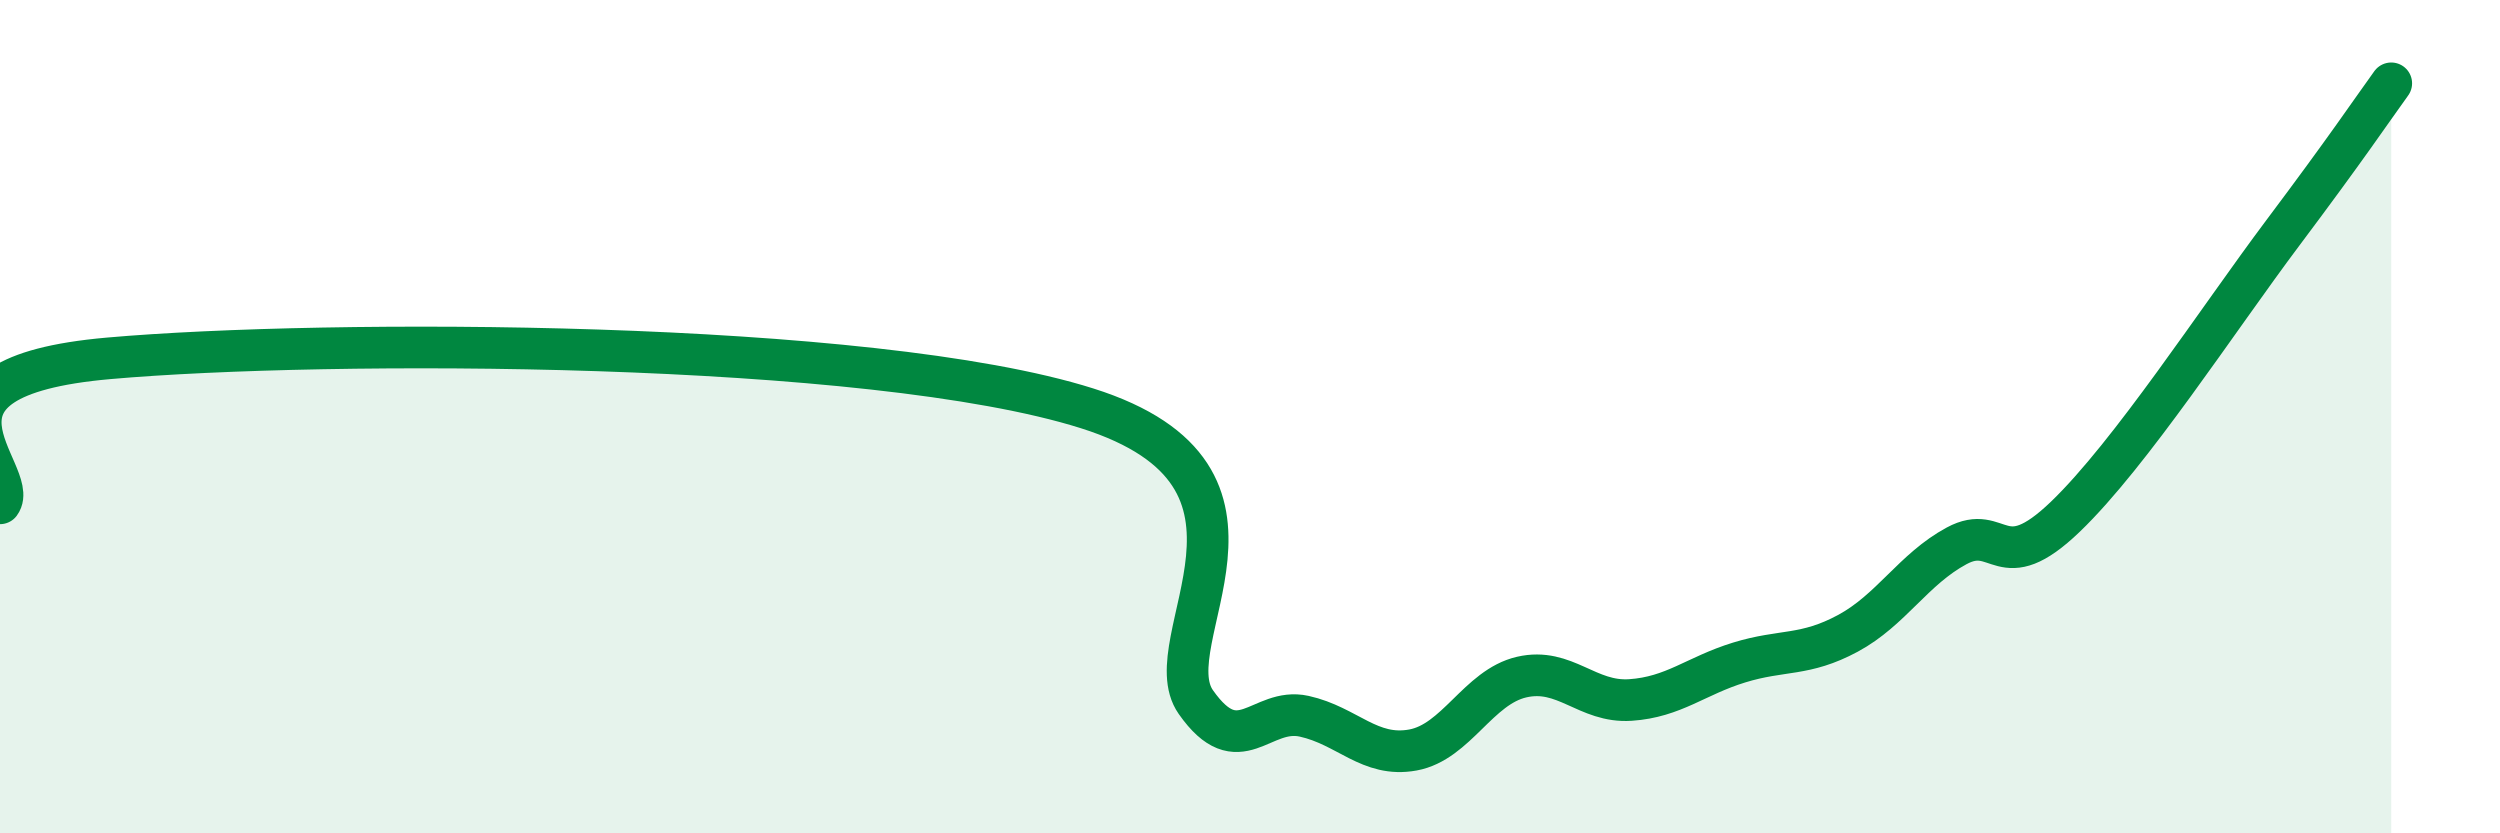 
    <svg width="60" height="20" viewBox="0 0 60 20" xmlns="http://www.w3.org/2000/svg">
      <path
        d="M 0,12.08 C 0.52,11.38 -2.61,9.06 2.61,8.6 C 7.83,8.14 20.87,8.15 26.09,9.8 C 31.31,11.45 27.66,15.37 28.7,16.85 C 29.74,18.33 30.26,16.96 31.3,17.19 C 32.34,17.42 32.87,18.19 33.91,18 C 34.95,17.81 35.48,16.49 36.52,16.25 C 37.56,16.01 38.09,16.87 39.13,16.8 C 40.17,16.73 40.7,16.22 41.74,15.9 C 42.78,15.58 43.31,15.76 44.35,15.2 C 45.39,14.64 45.92,13.66 46.96,13.1 C 48,12.54 48.01,13.9 49.57,12.4 C 51.13,10.9 53.22,7.68 54.78,5.6 C 56.34,3.52 56.87,2.72 57.39,2L57.39 20L0 20Z"
        fill="#008740"
        opacity="0.1"
        stroke-linecap="round"
        stroke-linejoin="round"
      />
      <path
        d="M 0,12.08 C 0.52,11.38 -2.61,9.06 2.61,8.6 C 7.83,8.14 20.87,8.15 26.09,9.8 C 31.31,11.45 27.66,15.37 28.7,16.85 C 29.74,18.33 30.26,16.96 31.3,17.19 C 32.34,17.42 32.87,18.19 33.91,18 C 34.95,17.81 35.48,16.49 36.52,16.25 C 37.56,16.01 38.09,16.87 39.13,16.8 C 40.17,16.73 40.7,16.22 41.74,15.9 C 42.78,15.58 43.31,15.76 44.35,15.2 C 45.39,14.64 45.92,13.66 46.96,13.1 C 48,12.54 48.01,13.9 49.57,12.4 C 51.13,10.9 53.22,7.68 54.78,5.6 C 56.34,3.52 56.87,2.72 57.39,2"
        stroke="#008740"
        stroke-width="1"
        fill="none"
        stroke-linecap="round"
        stroke-linejoin="round"
      />
    </svg>
  